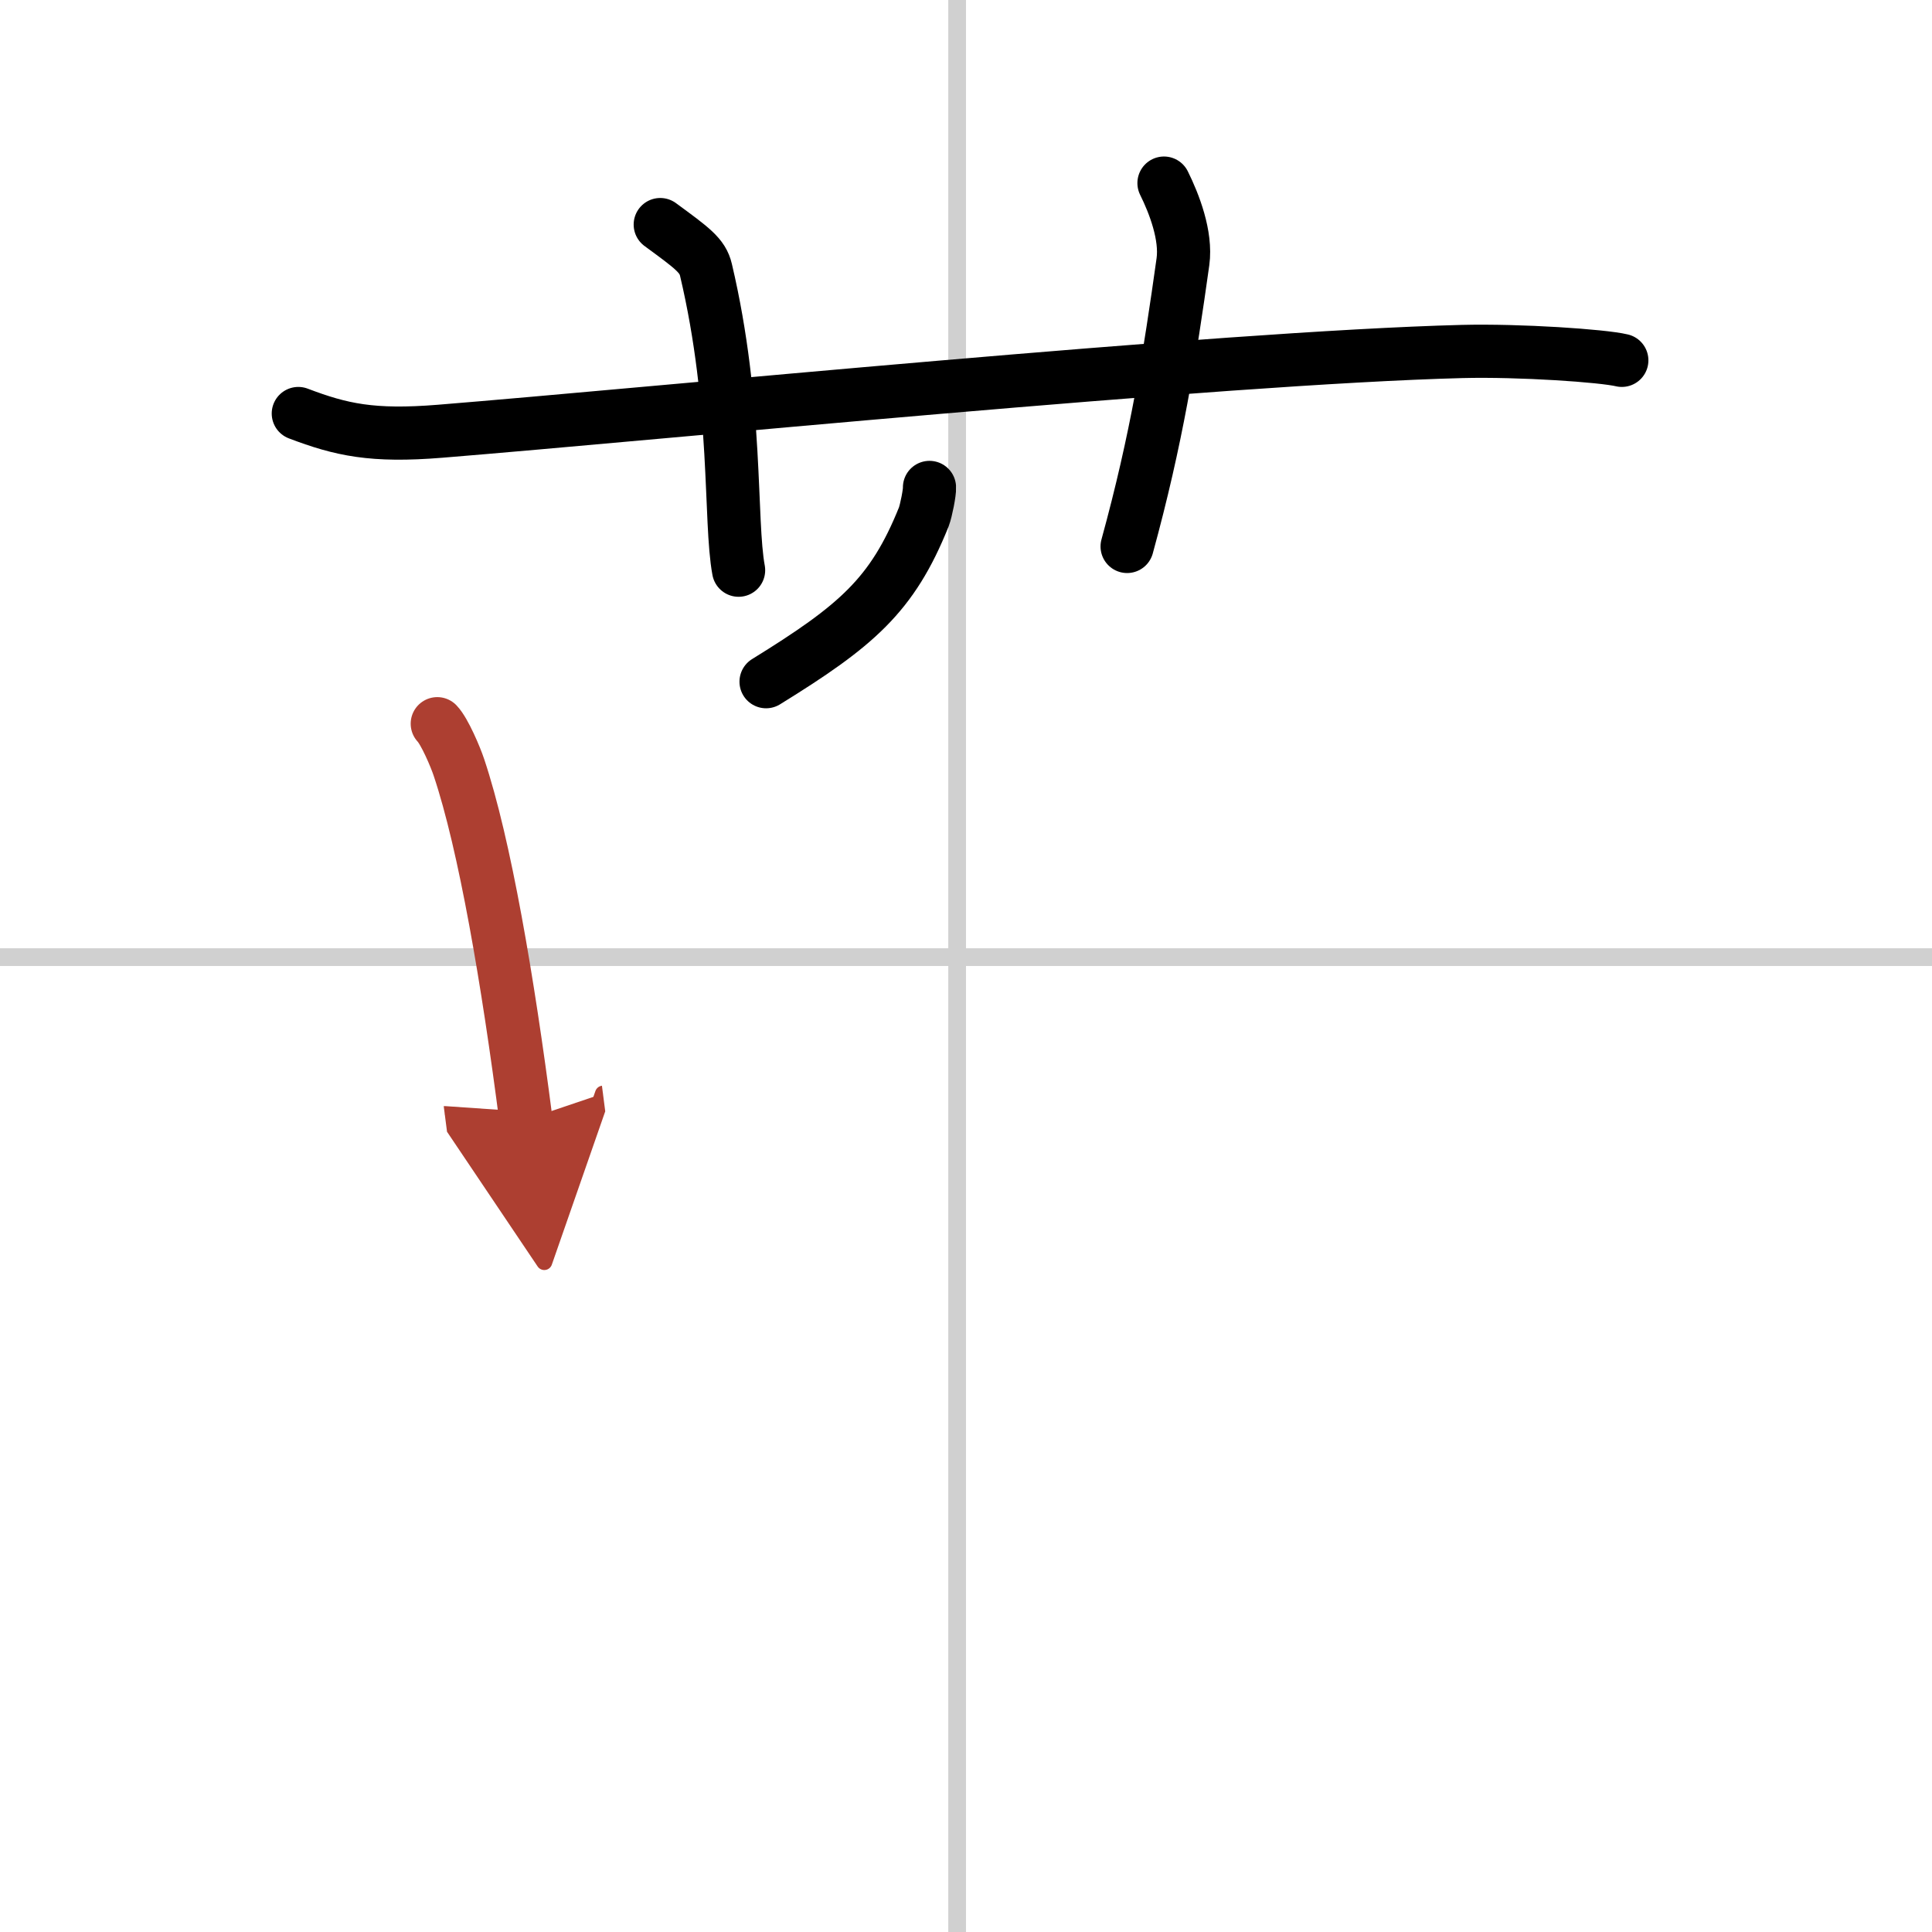 <svg width="400" height="400" viewBox="0 0 109 109" xmlns="http://www.w3.org/2000/svg"><defs><marker id="a" markerWidth="4" orient="auto" refX="1" refY="5" viewBox="0 0 10 10"><polyline points="0 0 10 5 0 10 1 5" fill="#ad3f31" stroke="#ad3f31"/></marker></defs><g fill="none" stroke="#000" stroke-linecap="round" stroke-linejoin="round" stroke-width="3"><rect width="100%" height="100%" fill="#fff" stroke="#fff"/><line x1="54" x2="54" y2="109" stroke="#d0d0d0" stroke-width="1"/><line x2="109" y1="54" y2="54" stroke="#d0d0d0" stroke-width="1"/><path d="m16.83 23.33c2.42 0.92 4.18 1.31 8 1 11.9-0.96 43.95-4.15 57.67-4.5 3.25-0.08 7.92 0.24 9 0.5"/><path d="m37.25 12.67c1.81 1.33 2.39 1.74 2.58 2.56 1.81 7.67 1.32 14.15 1.84 16.94"/><path d="m65.67 10.33c0.58 1.17 1.27 2.96 1.07 4.43-0.74 5.28-1.48 9.99-3.15 16.07"/><path d="m52.44 27.5c0.02 0.26-0.19 1.32-0.32 1.66-1.78 4.43-3.8 6.15-8.9 9.3"/><path d="m24.67 40.83c0.42 0.44 1.04 1.91 1.22 2.46 1.46 4.35 2.77 12.06 3.78 19.88" marker-end="url(#a)" stroke="#ad3f31"/></g></svg>
